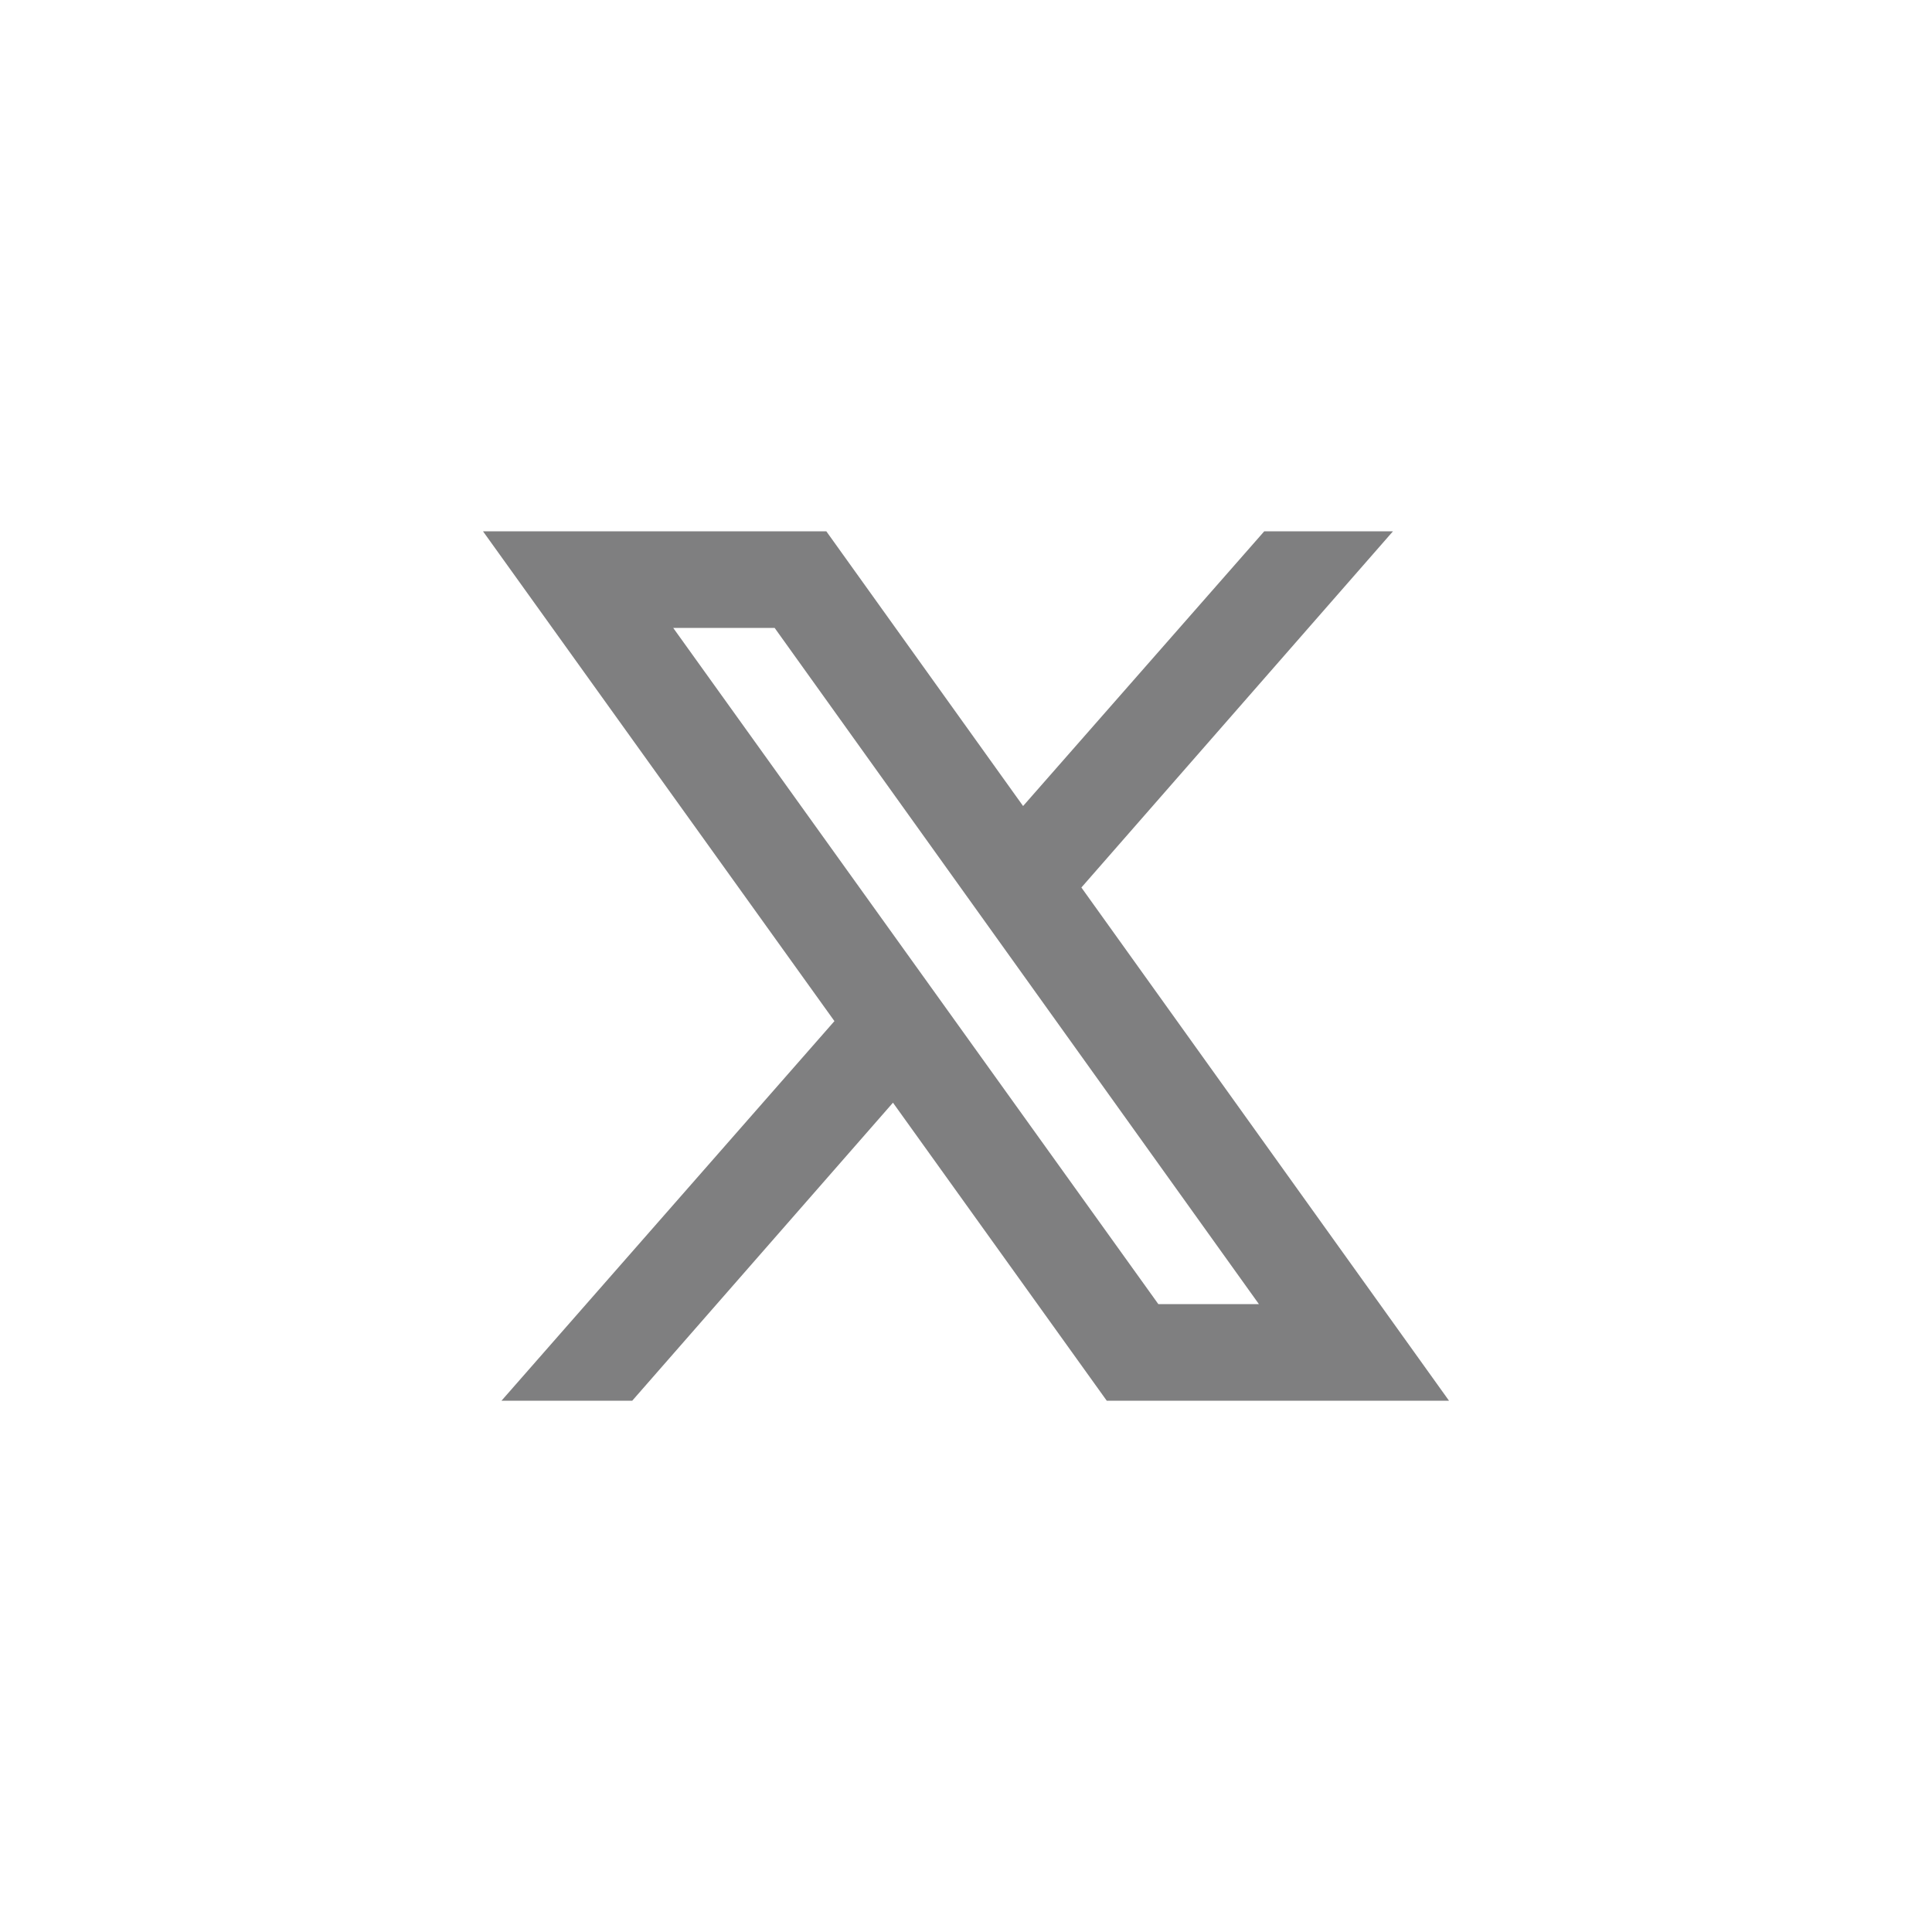 <svg width="40" height="40" viewBox="0 0 40 40" fill="none" xmlns="http://www.w3.org/2000/svg">
<path d="M10 11L17.276 21.141L10.383 29H13.09L18.488 22.83L22.914 29H30L22.389 18.375L28.84 11H26.175L21.182 16.688L17.108 11H10ZM13.938 13H16.038L26.064 27H23.982L13.938 13Z" fill="#7F7F80"/>
</svg>
